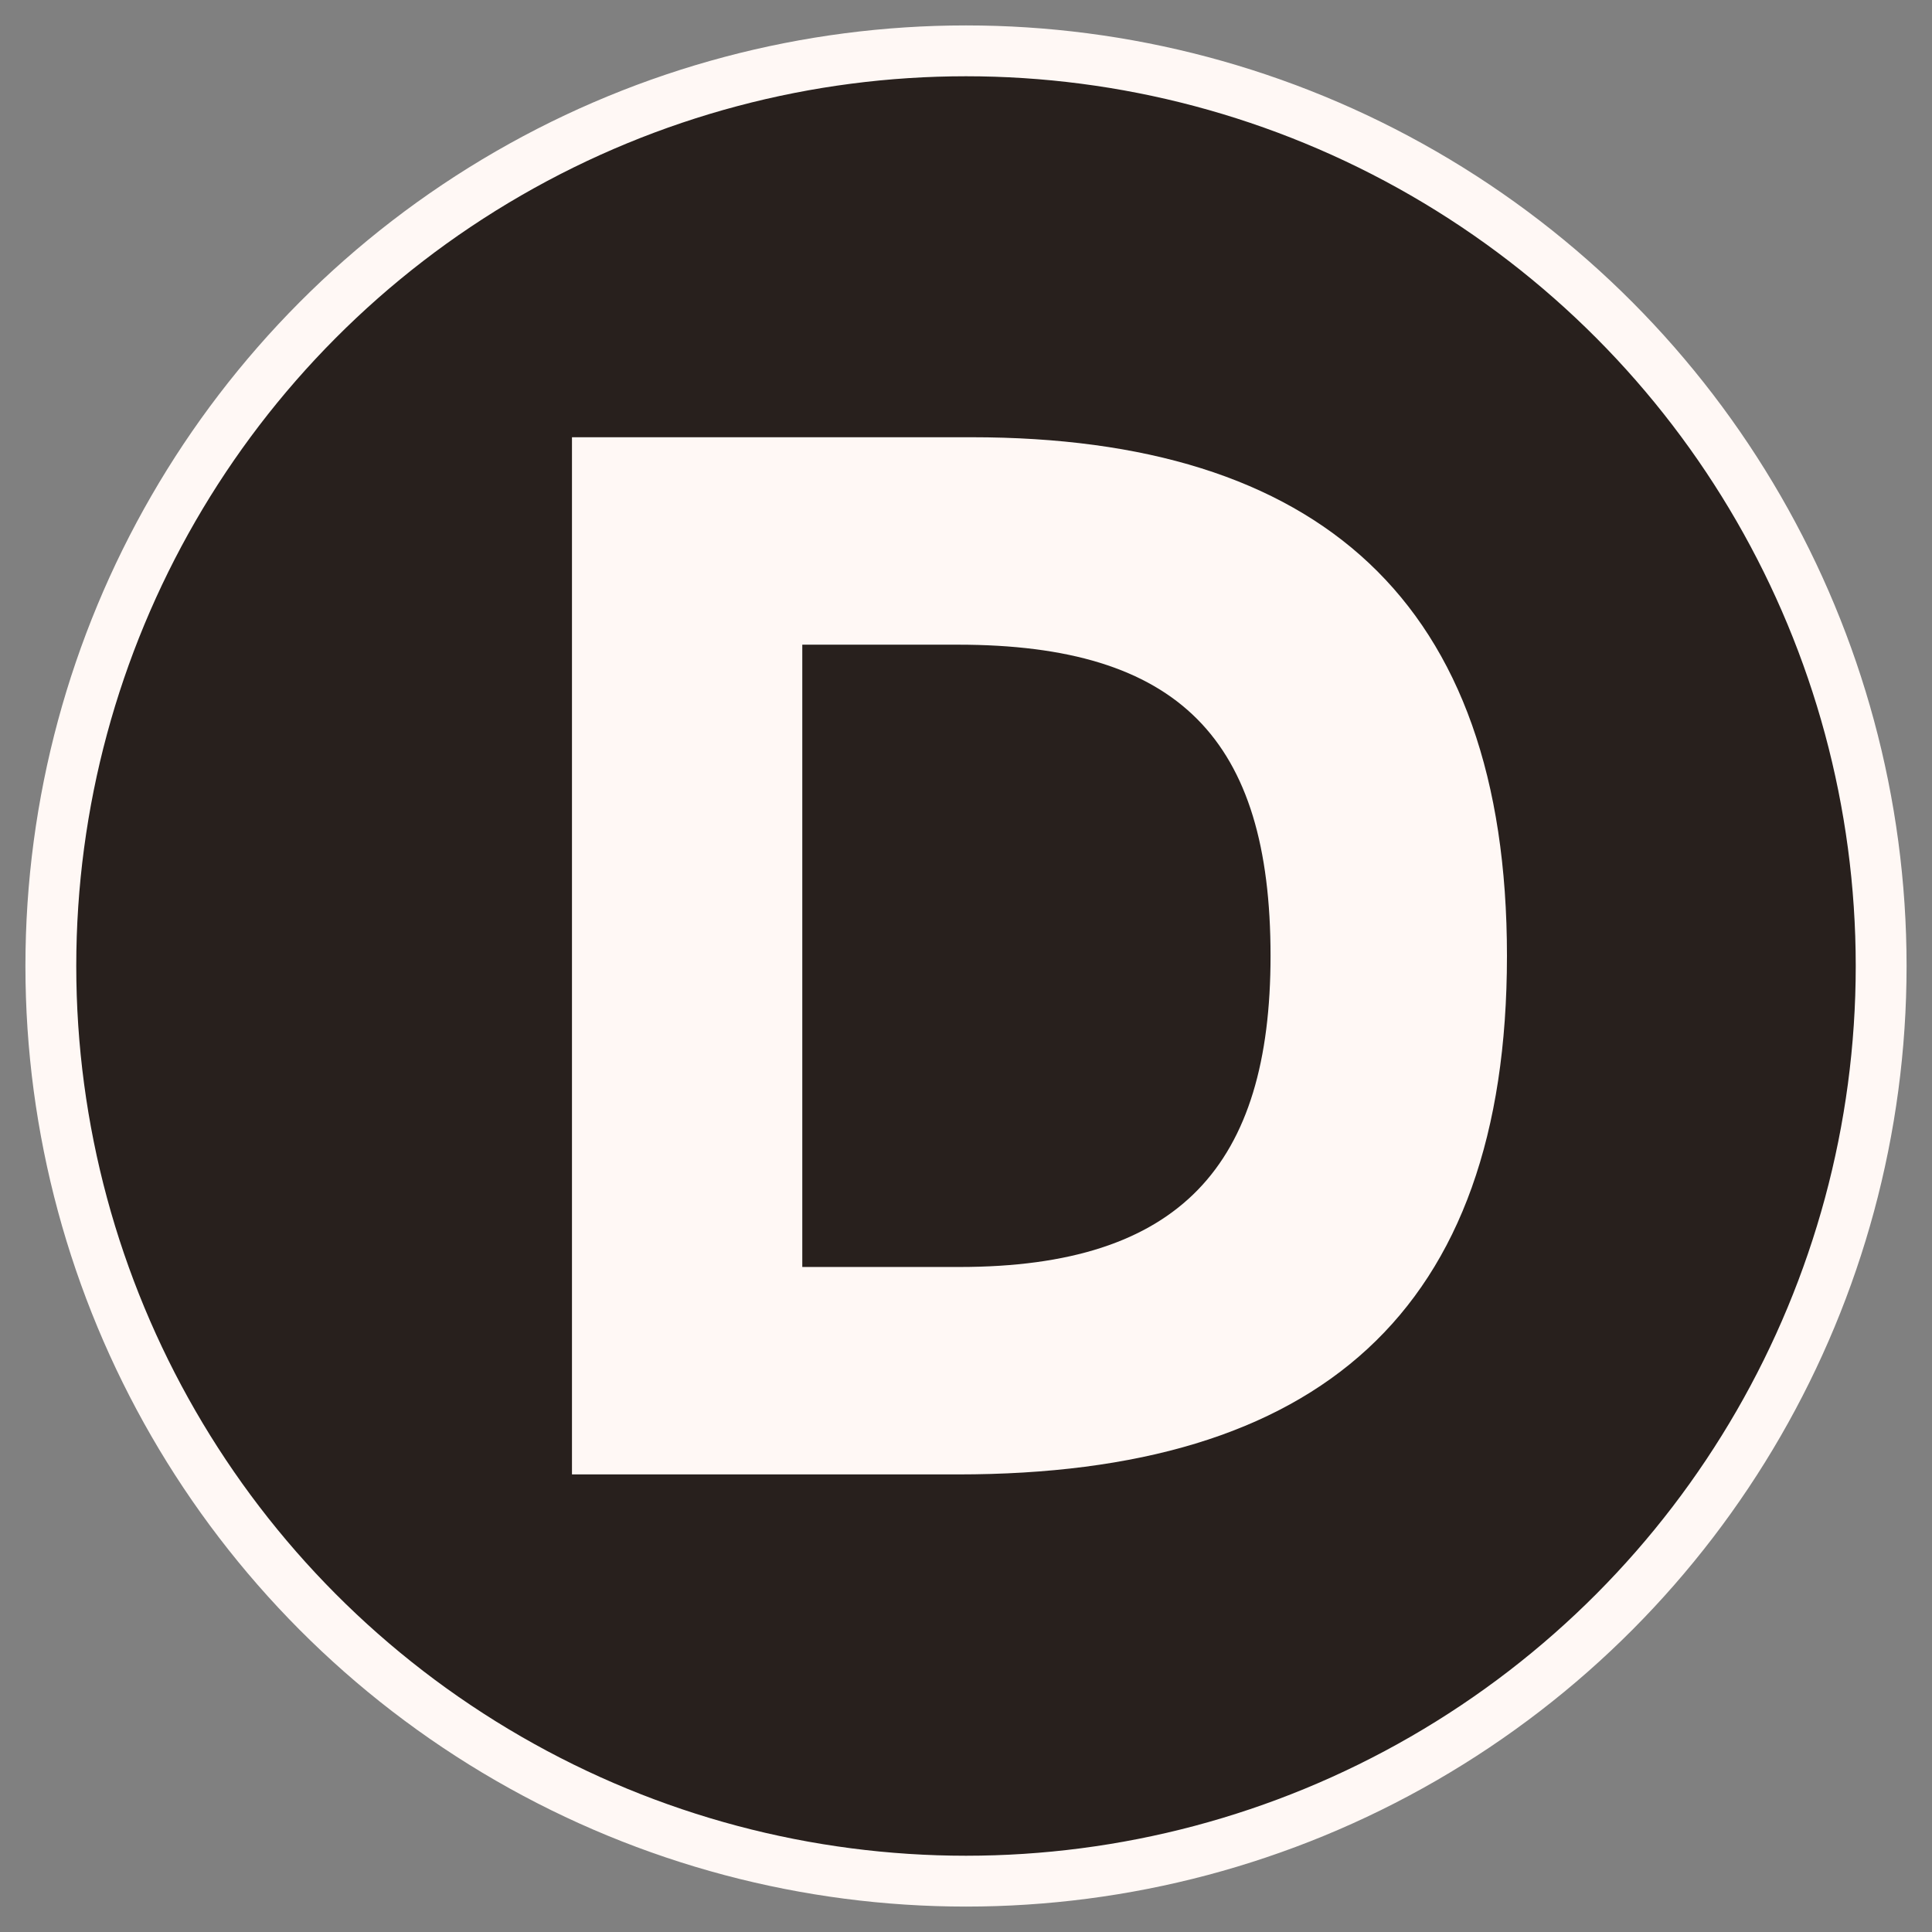 <svg width="38" height="38" viewBox="0 0 38 38" fill="none" xmlns="http://www.w3.org/2000/svg">
<rect x="0" y="0" width="38" height="38" fill="#808080" stroke="none"/>
<circle cx="19" cy="19" r="18" fill="#28201D" stroke="#FFF8F5"/>
<path d="M11.25 29H18.84C25.92 29 29.64 25.82 29.64 18.8C29.64 11.81 25.92 8.6 19.11 8.6H11.25V29ZM15.78 24.92V12.68H18.84C23.19 12.68 24.99 14.54 24.99 18.8C24.99 22.91 23.22 24.92 18.87 24.92H15.78Z" fill="#FFF8F5"/>
</svg>
